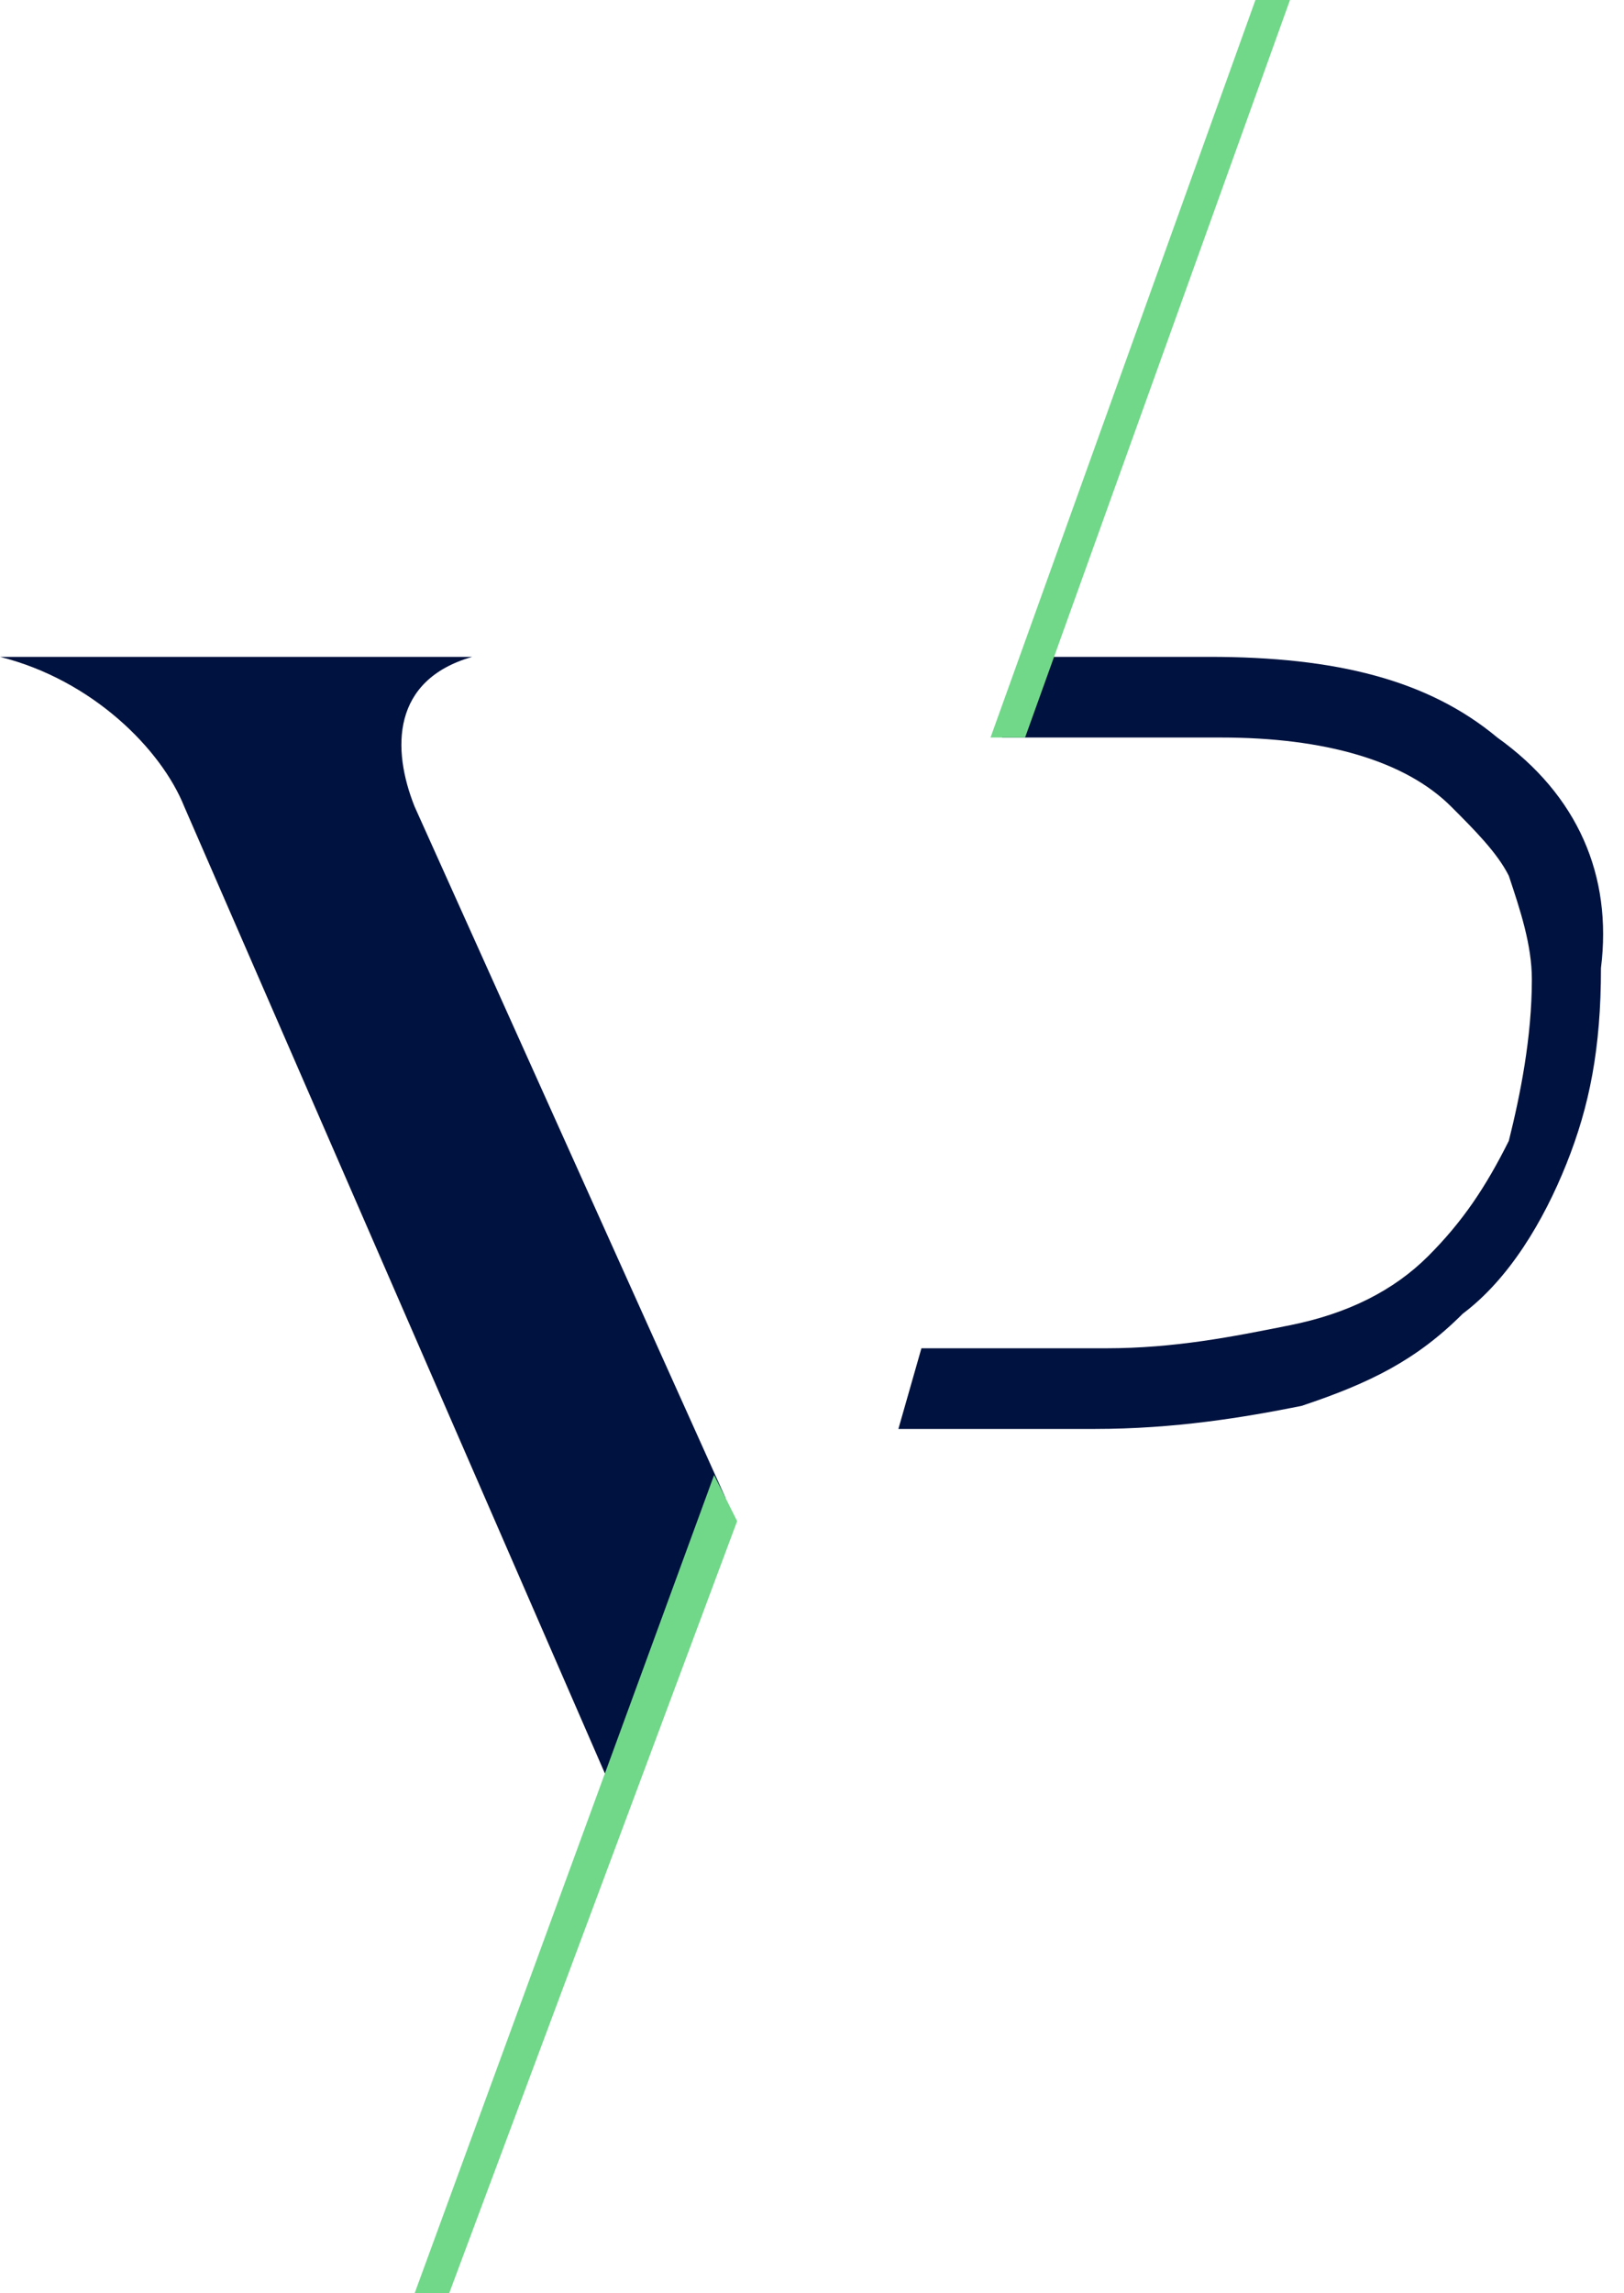 <svg xmlns="http://www.w3.org/2000/svg" xmlns:xlink="http://www.w3.org/1999/xlink" id="Layer_1" x="0px" y="0px" viewBox="0 0 14.1 19.9" style="enable-background:new 0 0 14.1 19.9;" xml:space="preserve"><style type="text/css">	.st0{fill:#00123F;}	.st1{fill:#71D889;}</style><path class="st0" d="M3.6,7C3.4,6.5,3.4,5.9,4.1,5.7H0C0.8,5.9,1.4,6.5,1.6,7l3.7,8.5h0.1L6.3,13L3.6,7z"></path><path class="st0" d="M13,6.4c-0.6-0.5-1.4-0.7-2.5-0.7H8.9L8.7,6.4h1.9c0.9,0,1.6,0.2,2,0.6c0.2,0.2,0.4,0.4,0.5,0.6  c0.1,0.3,0.2,0.6,0.2,0.9c0,0.5-0.1,1-0.2,1.4c-0.2,0.4-0.4,0.7-0.7,1s-0.7,0.5-1.2,0.6s-1,0.2-1.6,0.2H8l-0.2,0.7h1.7l0,0  c0.7,0,1.3-0.1,1.8-0.2c0.6-0.2,1-0.4,1.4-0.8c0.4-0.3,0.7-0.8,0.9-1.3s0.3-1,0.3-1.7C14,7.6,13.7,6.9,13,6.4z"></path><g>	<g>		<polygon class="st1" points="3.9,19.9 3.6,19.9 6.2,12.8 6.4,13.2   "></polygon>	</g></g><polygon class="st1" points="10.9,0 8.6,6.4 8.9,6.4 11.2,0 "></polygon></svg>